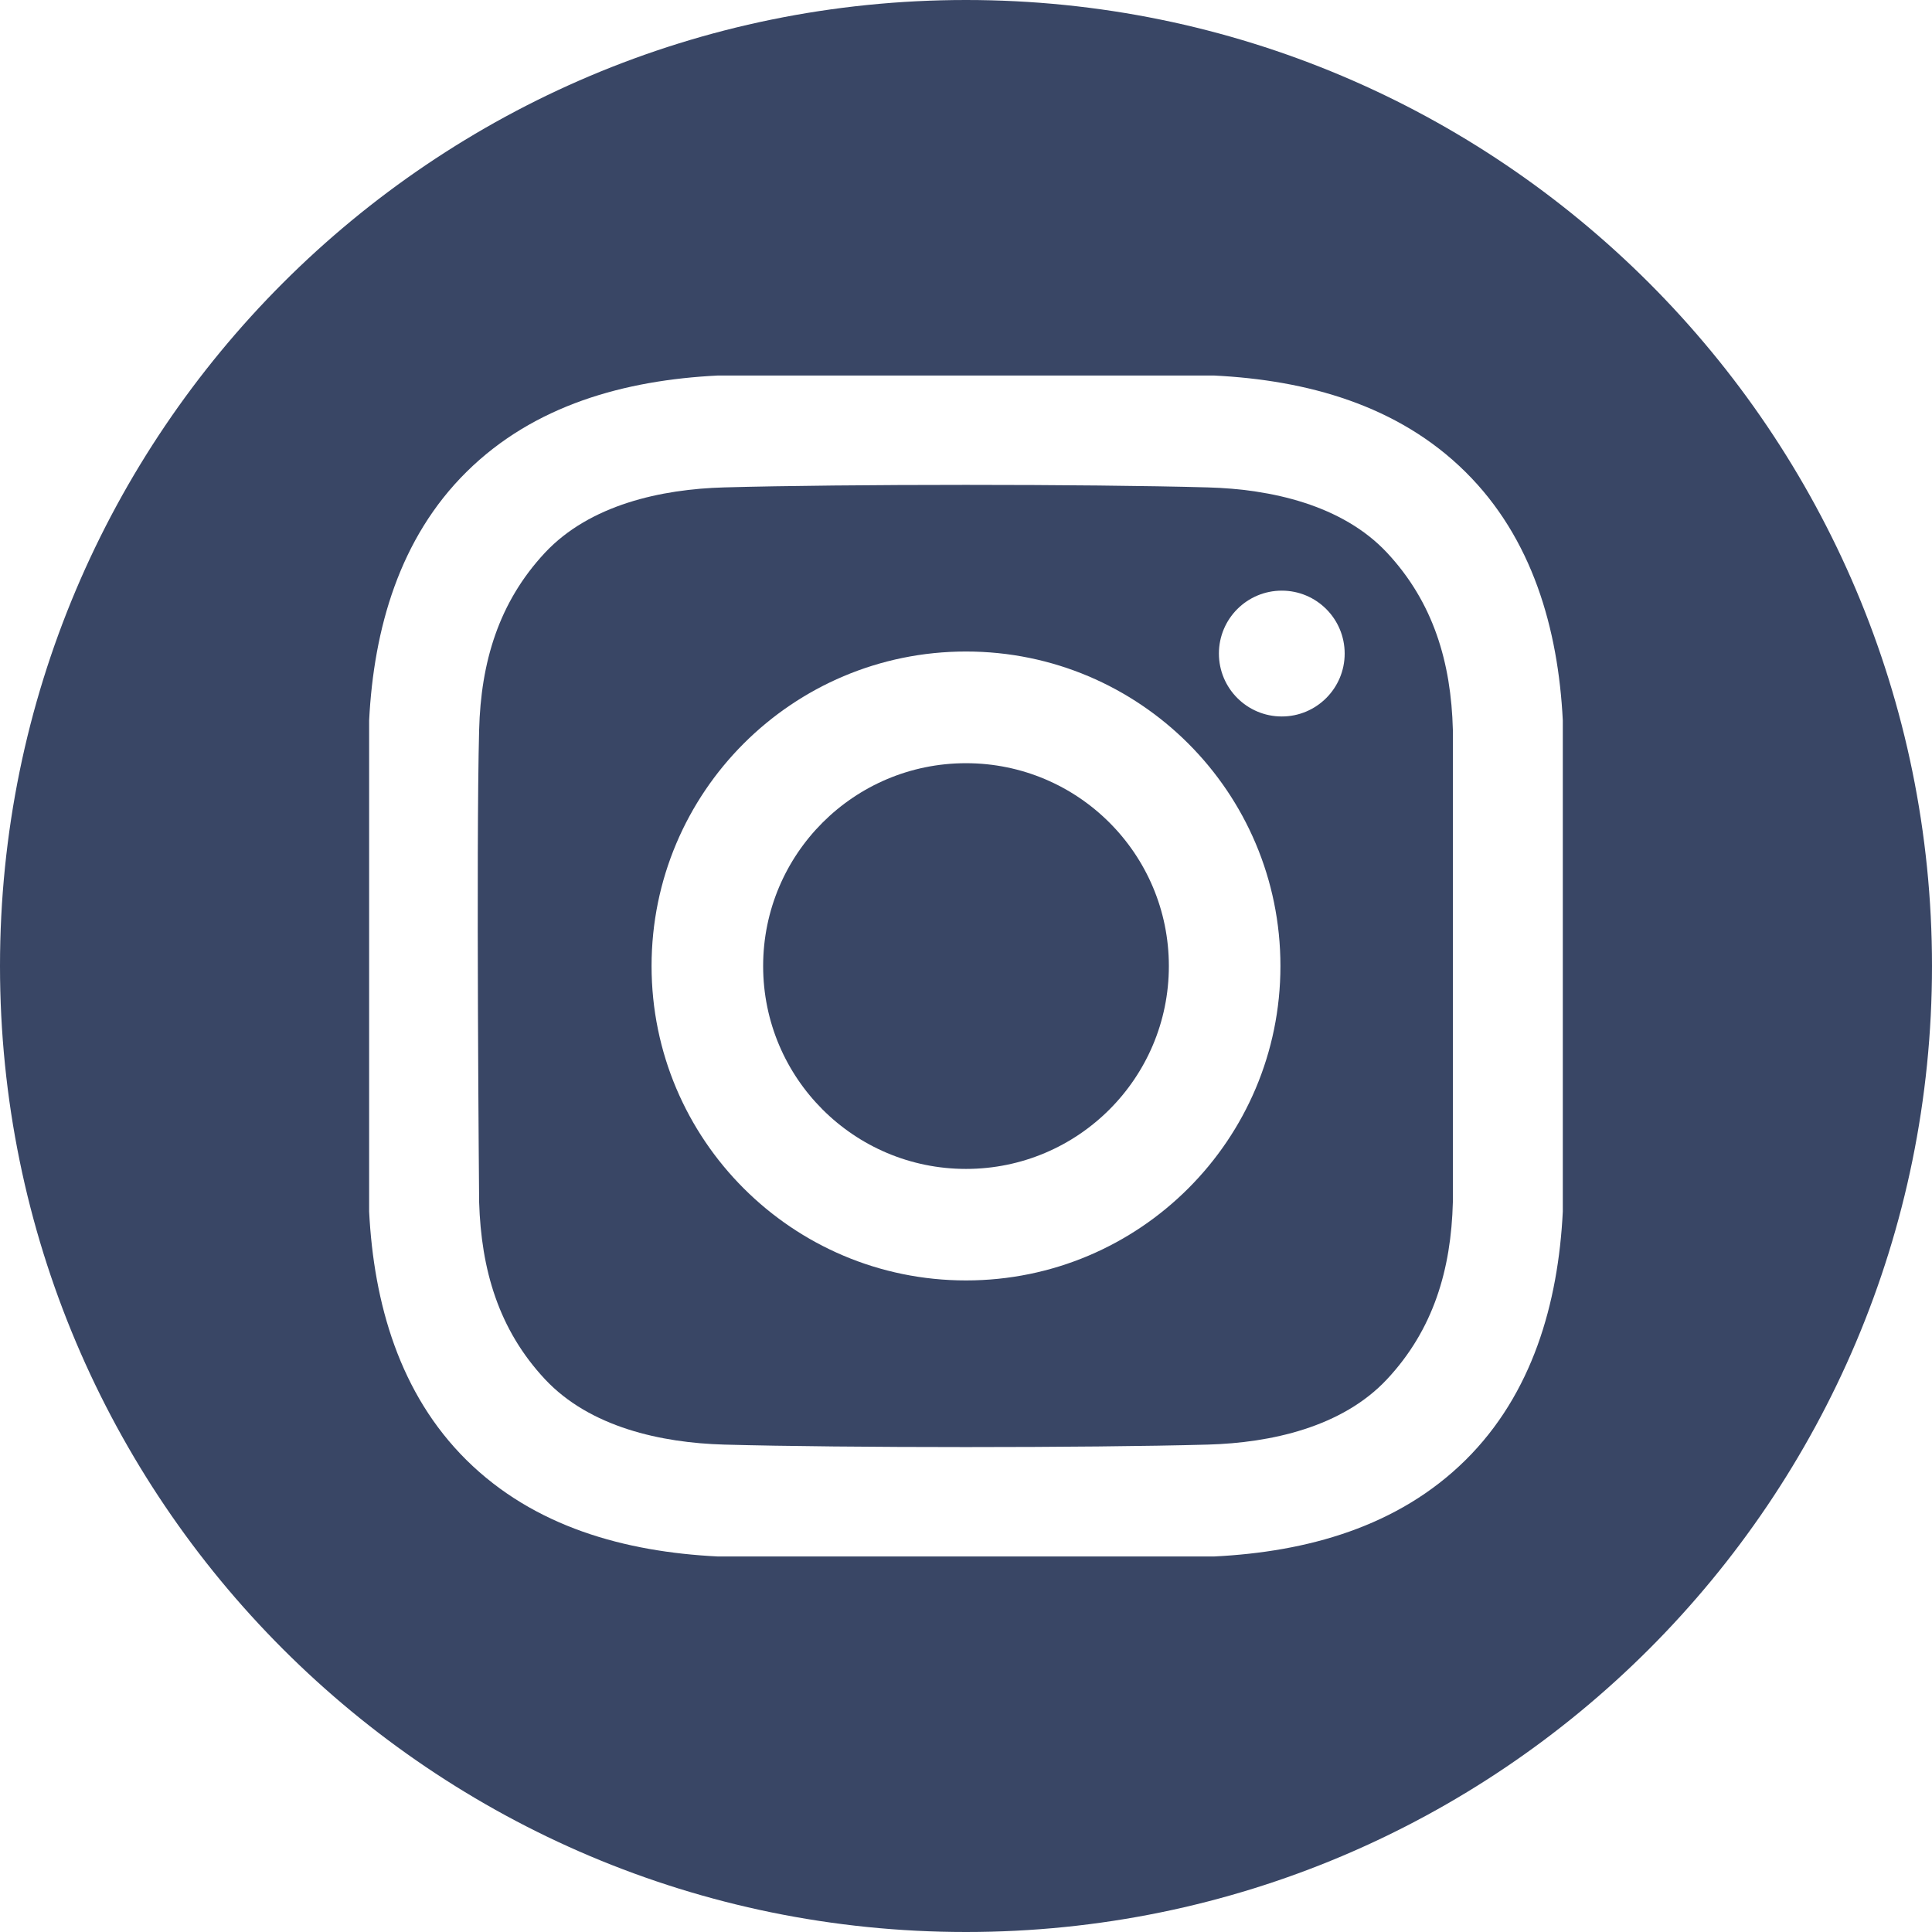 <svg width="32" height="32" viewBox="0 0 32 32" fill="none" xmlns="http://www.w3.org/2000/svg">
<path d="M16 19.361C17.856 19.361 19.36 17.856 19.36 16.001C19.36 14.145 17.856 12.641 16 12.641C14.144 12.641 12.64 14.145 12.64 16.001C12.64 17.856 14.144 19.361 16 19.361Z" fill="#394665"/>
<path d="M16 0C7.164 0 0 7.164 0 16C0 24.837 7.164 32 16 32C24.837 32 32 24.837 32 16C32 7.164 24.837 0 16 0ZM25.885 20.067C25.809 21.588 25.381 23.088 24.273 24.184C23.153 25.291 21.646 25.704 20.11 25.78H11.889C10.353 25.704 8.846 25.291 7.727 24.184C6.618 23.087 6.191 21.587 6.114 20.067V11.933C6.191 10.412 6.618 8.912 7.727 7.816C8.846 6.708 10.353 6.296 11.889 6.22H20.109C21.645 6.296 23.153 6.708 24.272 7.816C25.381 8.913 25.808 10.413 25.885 11.933V20.067H25.885Z" fill="#394665"/>
<path d="M20.006 8.073C18.004 8.017 13.996 8.017 11.994 8.073C10.952 8.101 9.771 8.361 9.028 9.153C8.257 9.978 7.965 10.974 7.936 12.088C7.884 14.043 7.936 19.912 7.936 19.912C7.97 21.026 8.257 22.022 9.028 22.846C9.771 23.639 10.952 23.898 11.994 23.927C13.997 23.982 18.004 23.982 20.006 23.927C21.048 23.898 22.23 23.639 22.972 22.846C23.743 22.022 24.035 21.026 24.064 19.912V12.088C24.035 10.974 23.743 9.978 22.972 9.153C22.23 8.361 21.048 8.101 20.006 8.073ZM16 21.208C13.124 21.208 10.792 18.876 10.792 16C10.792 13.123 13.123 10.791 16 10.791C18.877 10.791 21.208 13.123 21.208 16C21.208 18.876 18.877 21.208 16 21.208ZM21.23 11.867C20.655 11.867 20.189 11.4 20.189 10.825C20.189 10.249 20.655 9.783 21.231 9.783C21.806 9.783 22.272 10.25 22.272 10.825C22.272 11.4 21.805 11.867 21.231 11.867H21.23Z" fill="#394665"/>
</svg>
